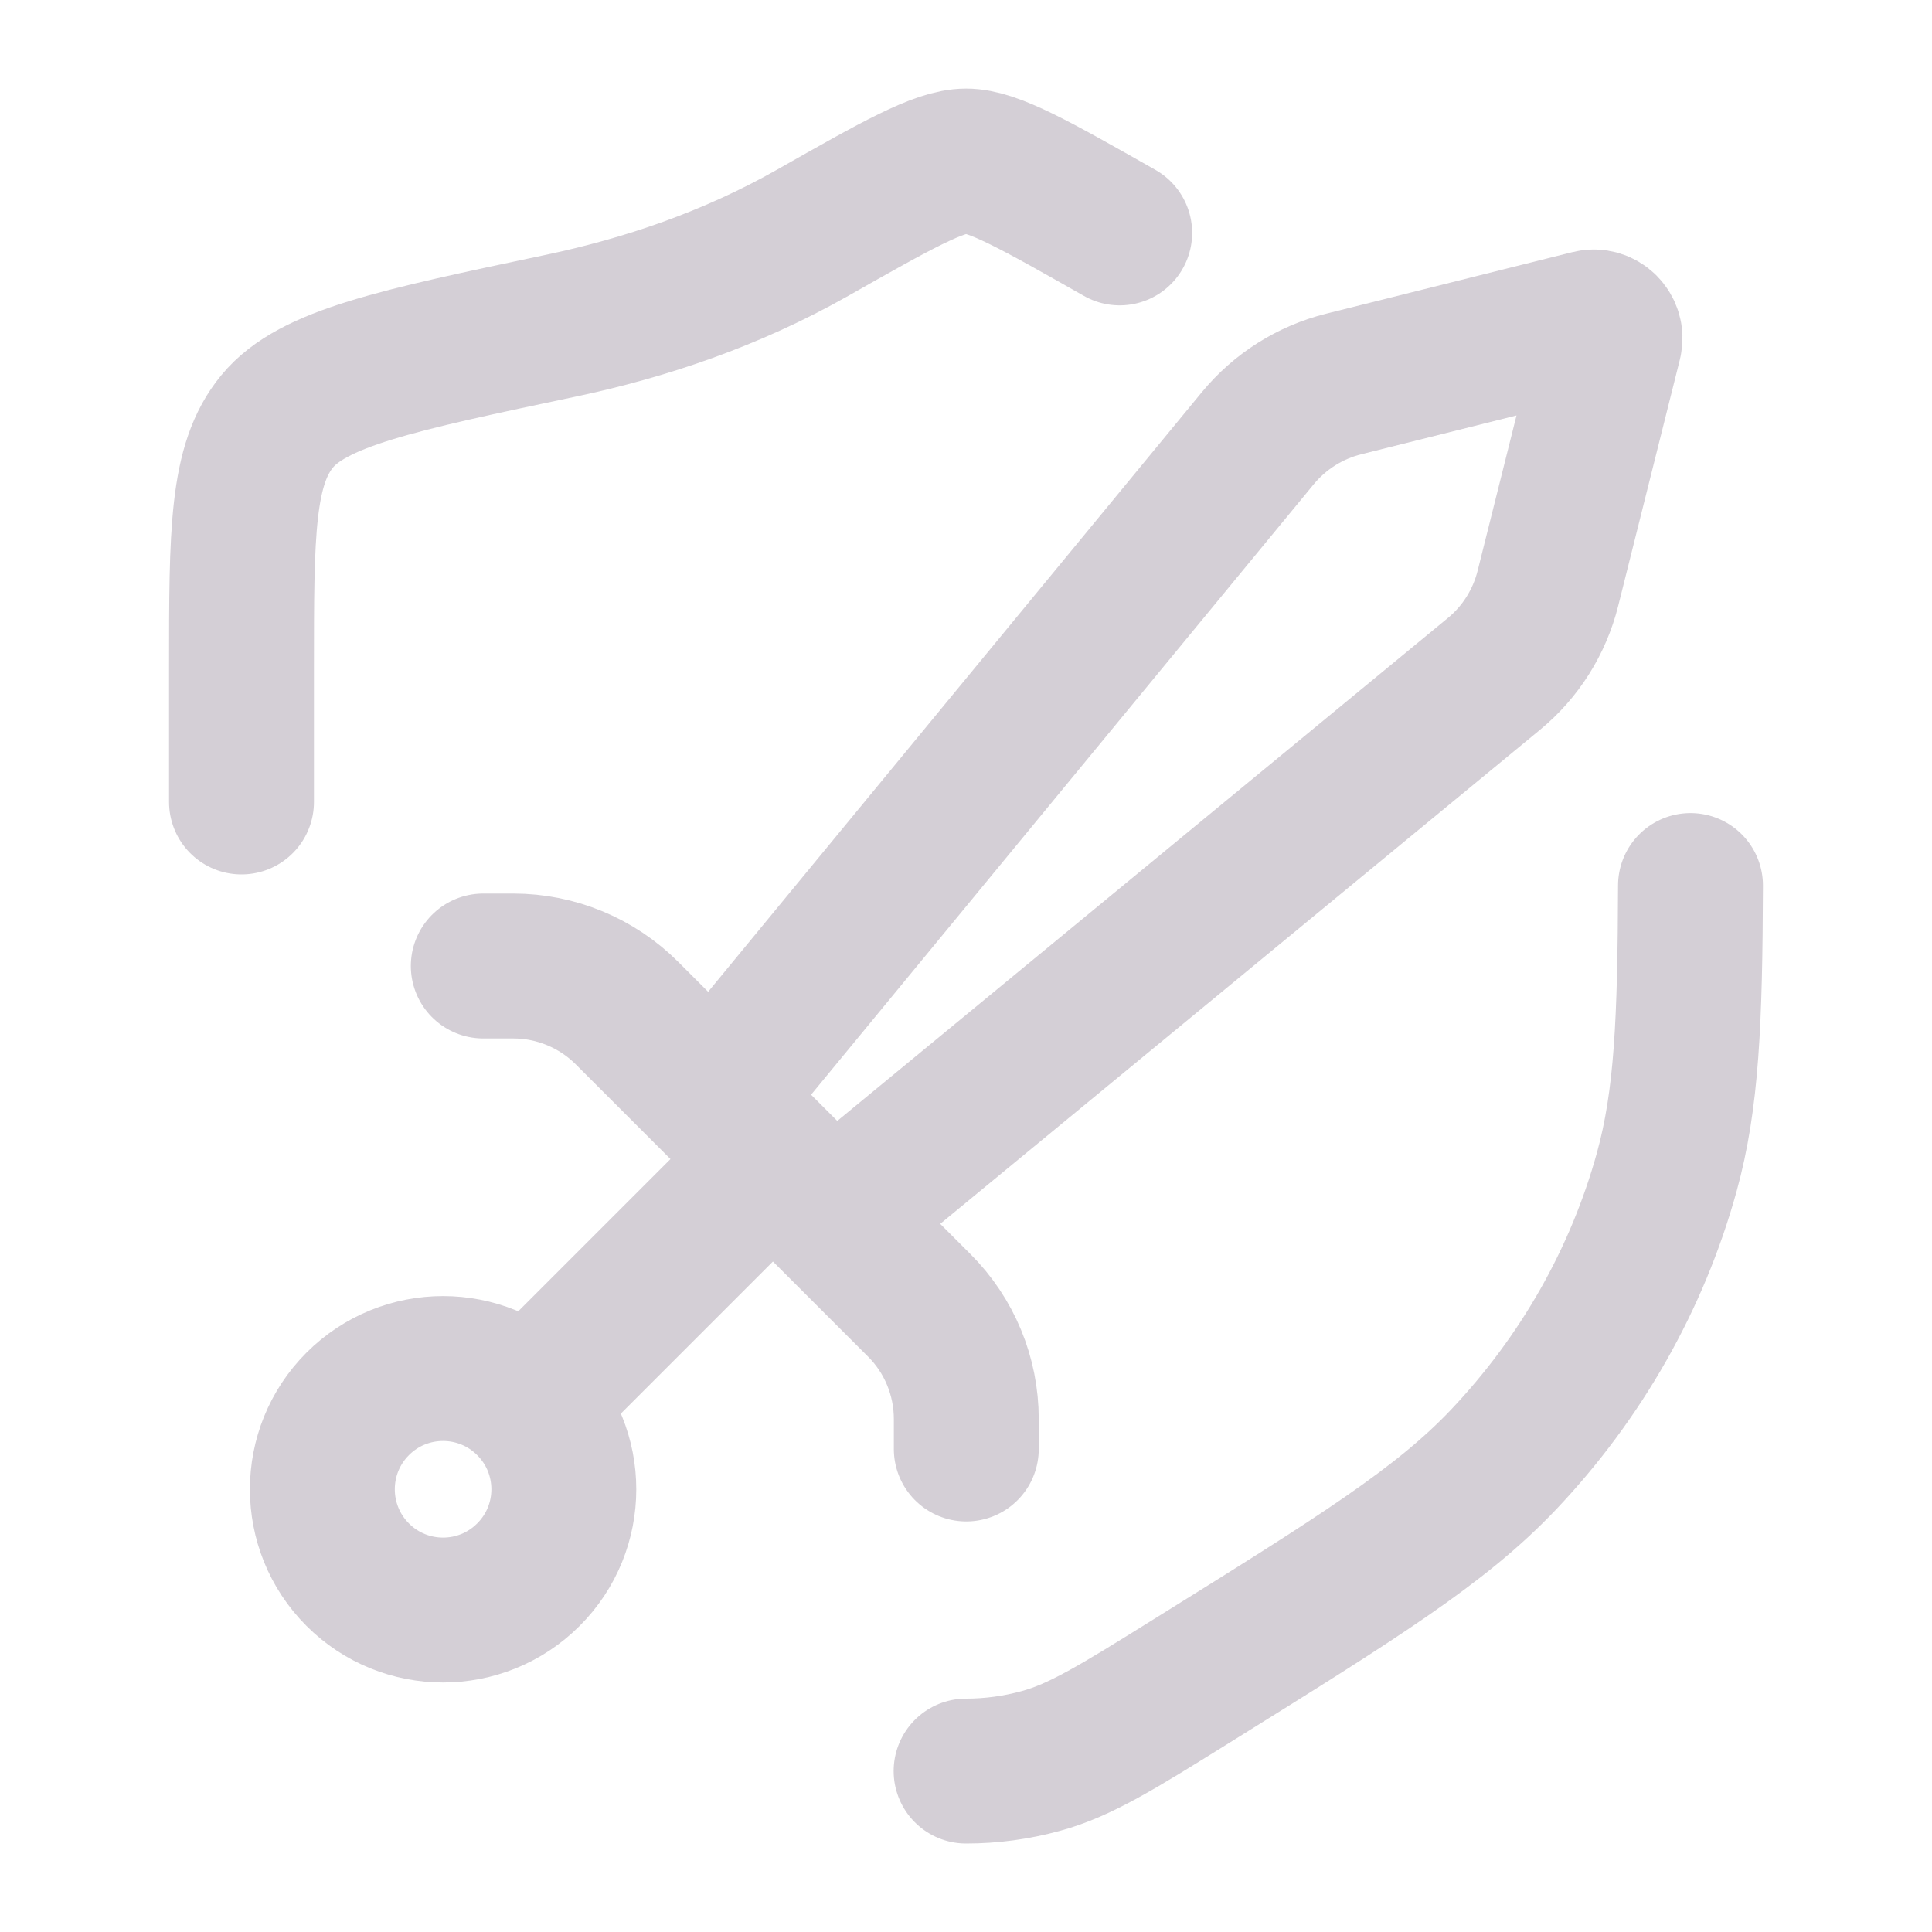 <svg width="20" height="20" viewBox="0 0 20 20" fill="none" xmlns="http://www.w3.org/2000/svg">
<g id="adventure">
<path id="Vector" d="M5.47 16.301C4.982 16.789 4.191 16.789 3.703 16.301C3.215 15.813 3.215 15.021 3.703 14.533C4.191 14.045 4.982 14.045 5.47 14.533C5.959 15.021 5.959 15.813 5.47 16.301Z" stroke="#D4CFD6" stroke-width="1.5"/>
<path id="Vector_2" d="M5.003 10H5.313C5.755 10 6.179 10.176 6.491 10.488L9.515 13.512C9.828 13.824 10.003 14.248 10.003 14.69V15" stroke="#D4CFD6" stroke-width="1.5" stroke-linecap="round" stroke-linejoin="round"/>
<path id="Vector_3" d="M8.759 12.5L15.463 6.978C15.741 6.75 15.937 6.438 16.024 6.09L16.662 3.542C16.692 3.419 16.581 3.307 16.458 3.338L13.91 3.975C13.561 4.062 13.25 4.259 13.021 4.536L7.5 11.241" stroke="#D4CFD6" stroke-width="1.5" stroke-linecap="round" stroke-linejoin="round"/>
<path id="Vector_4" d="M11.591 2.411C10.717 1.915 10.28 1.667 10.001 1.667C9.722 1.667 9.284 1.915 8.41 2.411C7.564 2.89 6.678 3.187 5.814 3.37C4.097 3.732 3.239 3.914 2.87 4.361C2.5 4.809 2.5 5.511 2.5 6.915V8.302M10.001 18.334C10.261 18.334 10.521 18.299 10.773 18.23C11.182 18.119 11.567 17.88 12.336 17.401C14.055 16.331 14.914 15.796 15.565 15.109C16.369 14.26 16.948 13.24 17.254 12.134C17.462 11.381 17.495 10.569 17.5 9.167" stroke="#D4CFD6" stroke-width="1.5" stroke-linecap="round" stroke-linejoin="round"/>
<path id="Vector_5" d="M5.417 14.583L7.917 12.083" stroke="#D4CFD6" stroke-width="1.5" stroke-linejoin="round"/>
</g>
</svg>
